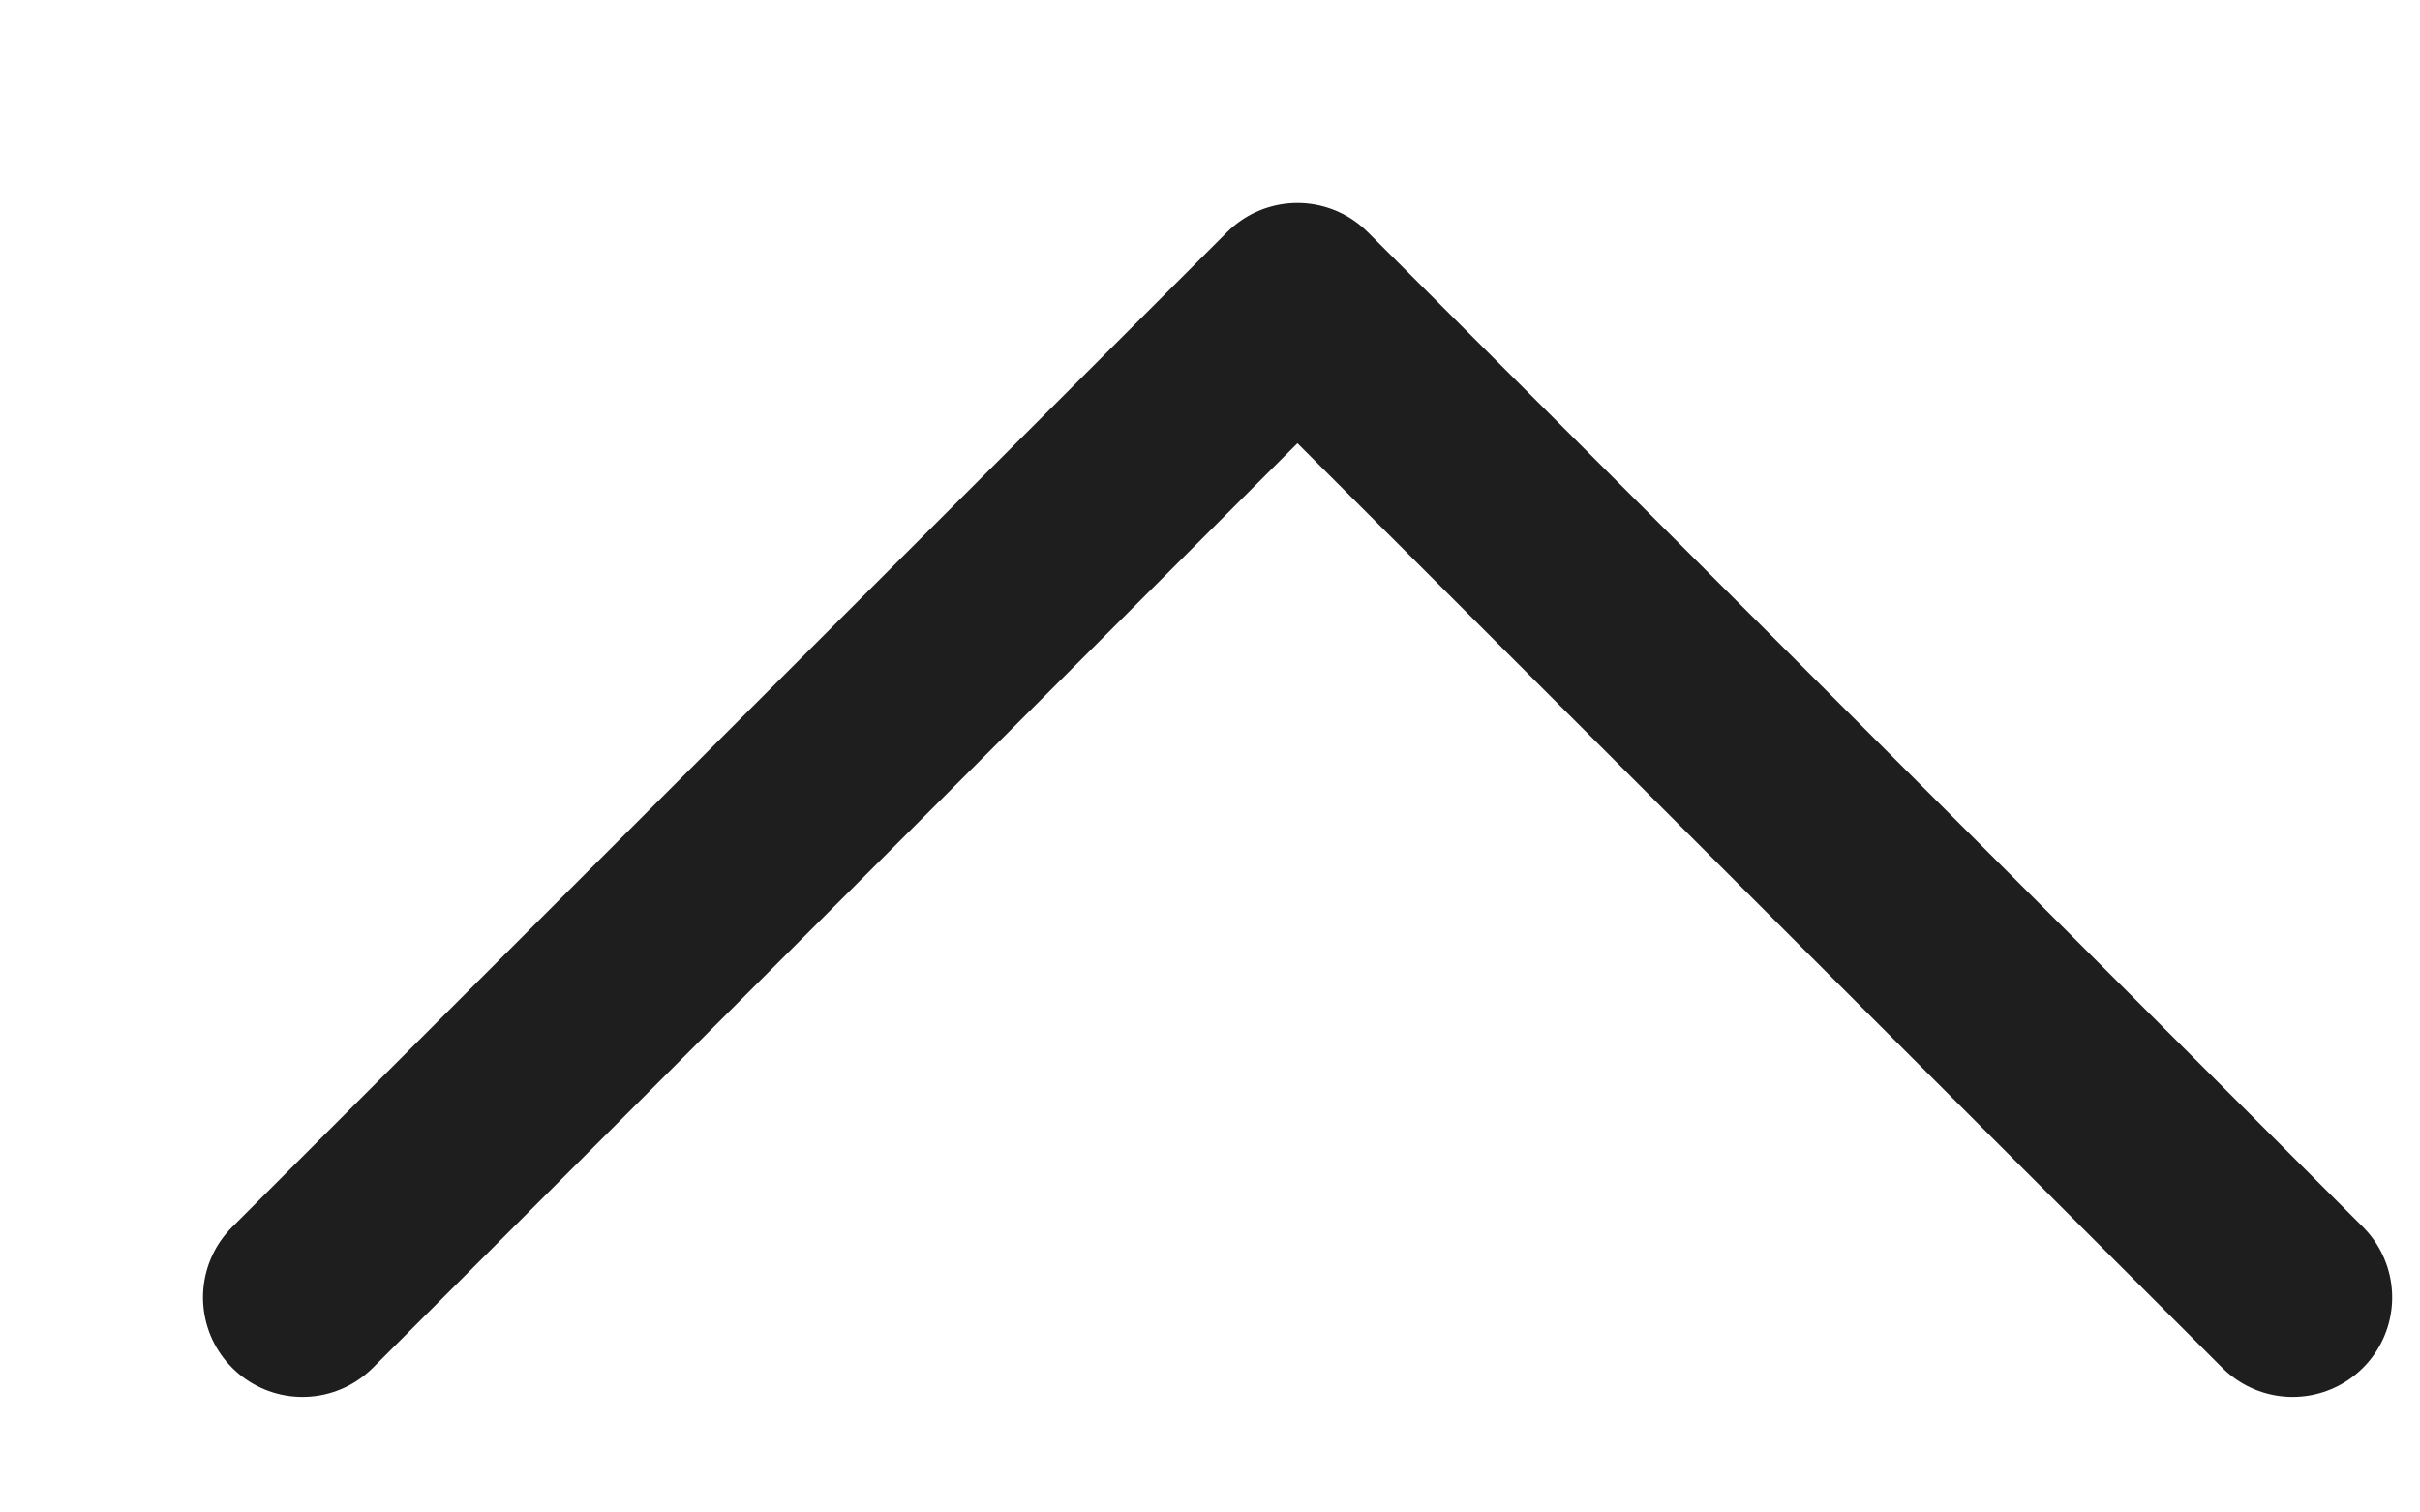 <?xml version="1.0" encoding="utf-8"?>
<svg xmlns="http://www.w3.org/2000/svg" fill="none" height="100%" overflow="visible" preserveAspectRatio="none" style="display: block;" viewBox="0 0 8 5" width="100%">
<path d="M7.579 4.289L4.289 1L1 4.289" id="Icon" stroke="#1E1E1E" stroke-linecap="round" stroke-linejoin="round" stroke-width="0.658"/>
</svg>